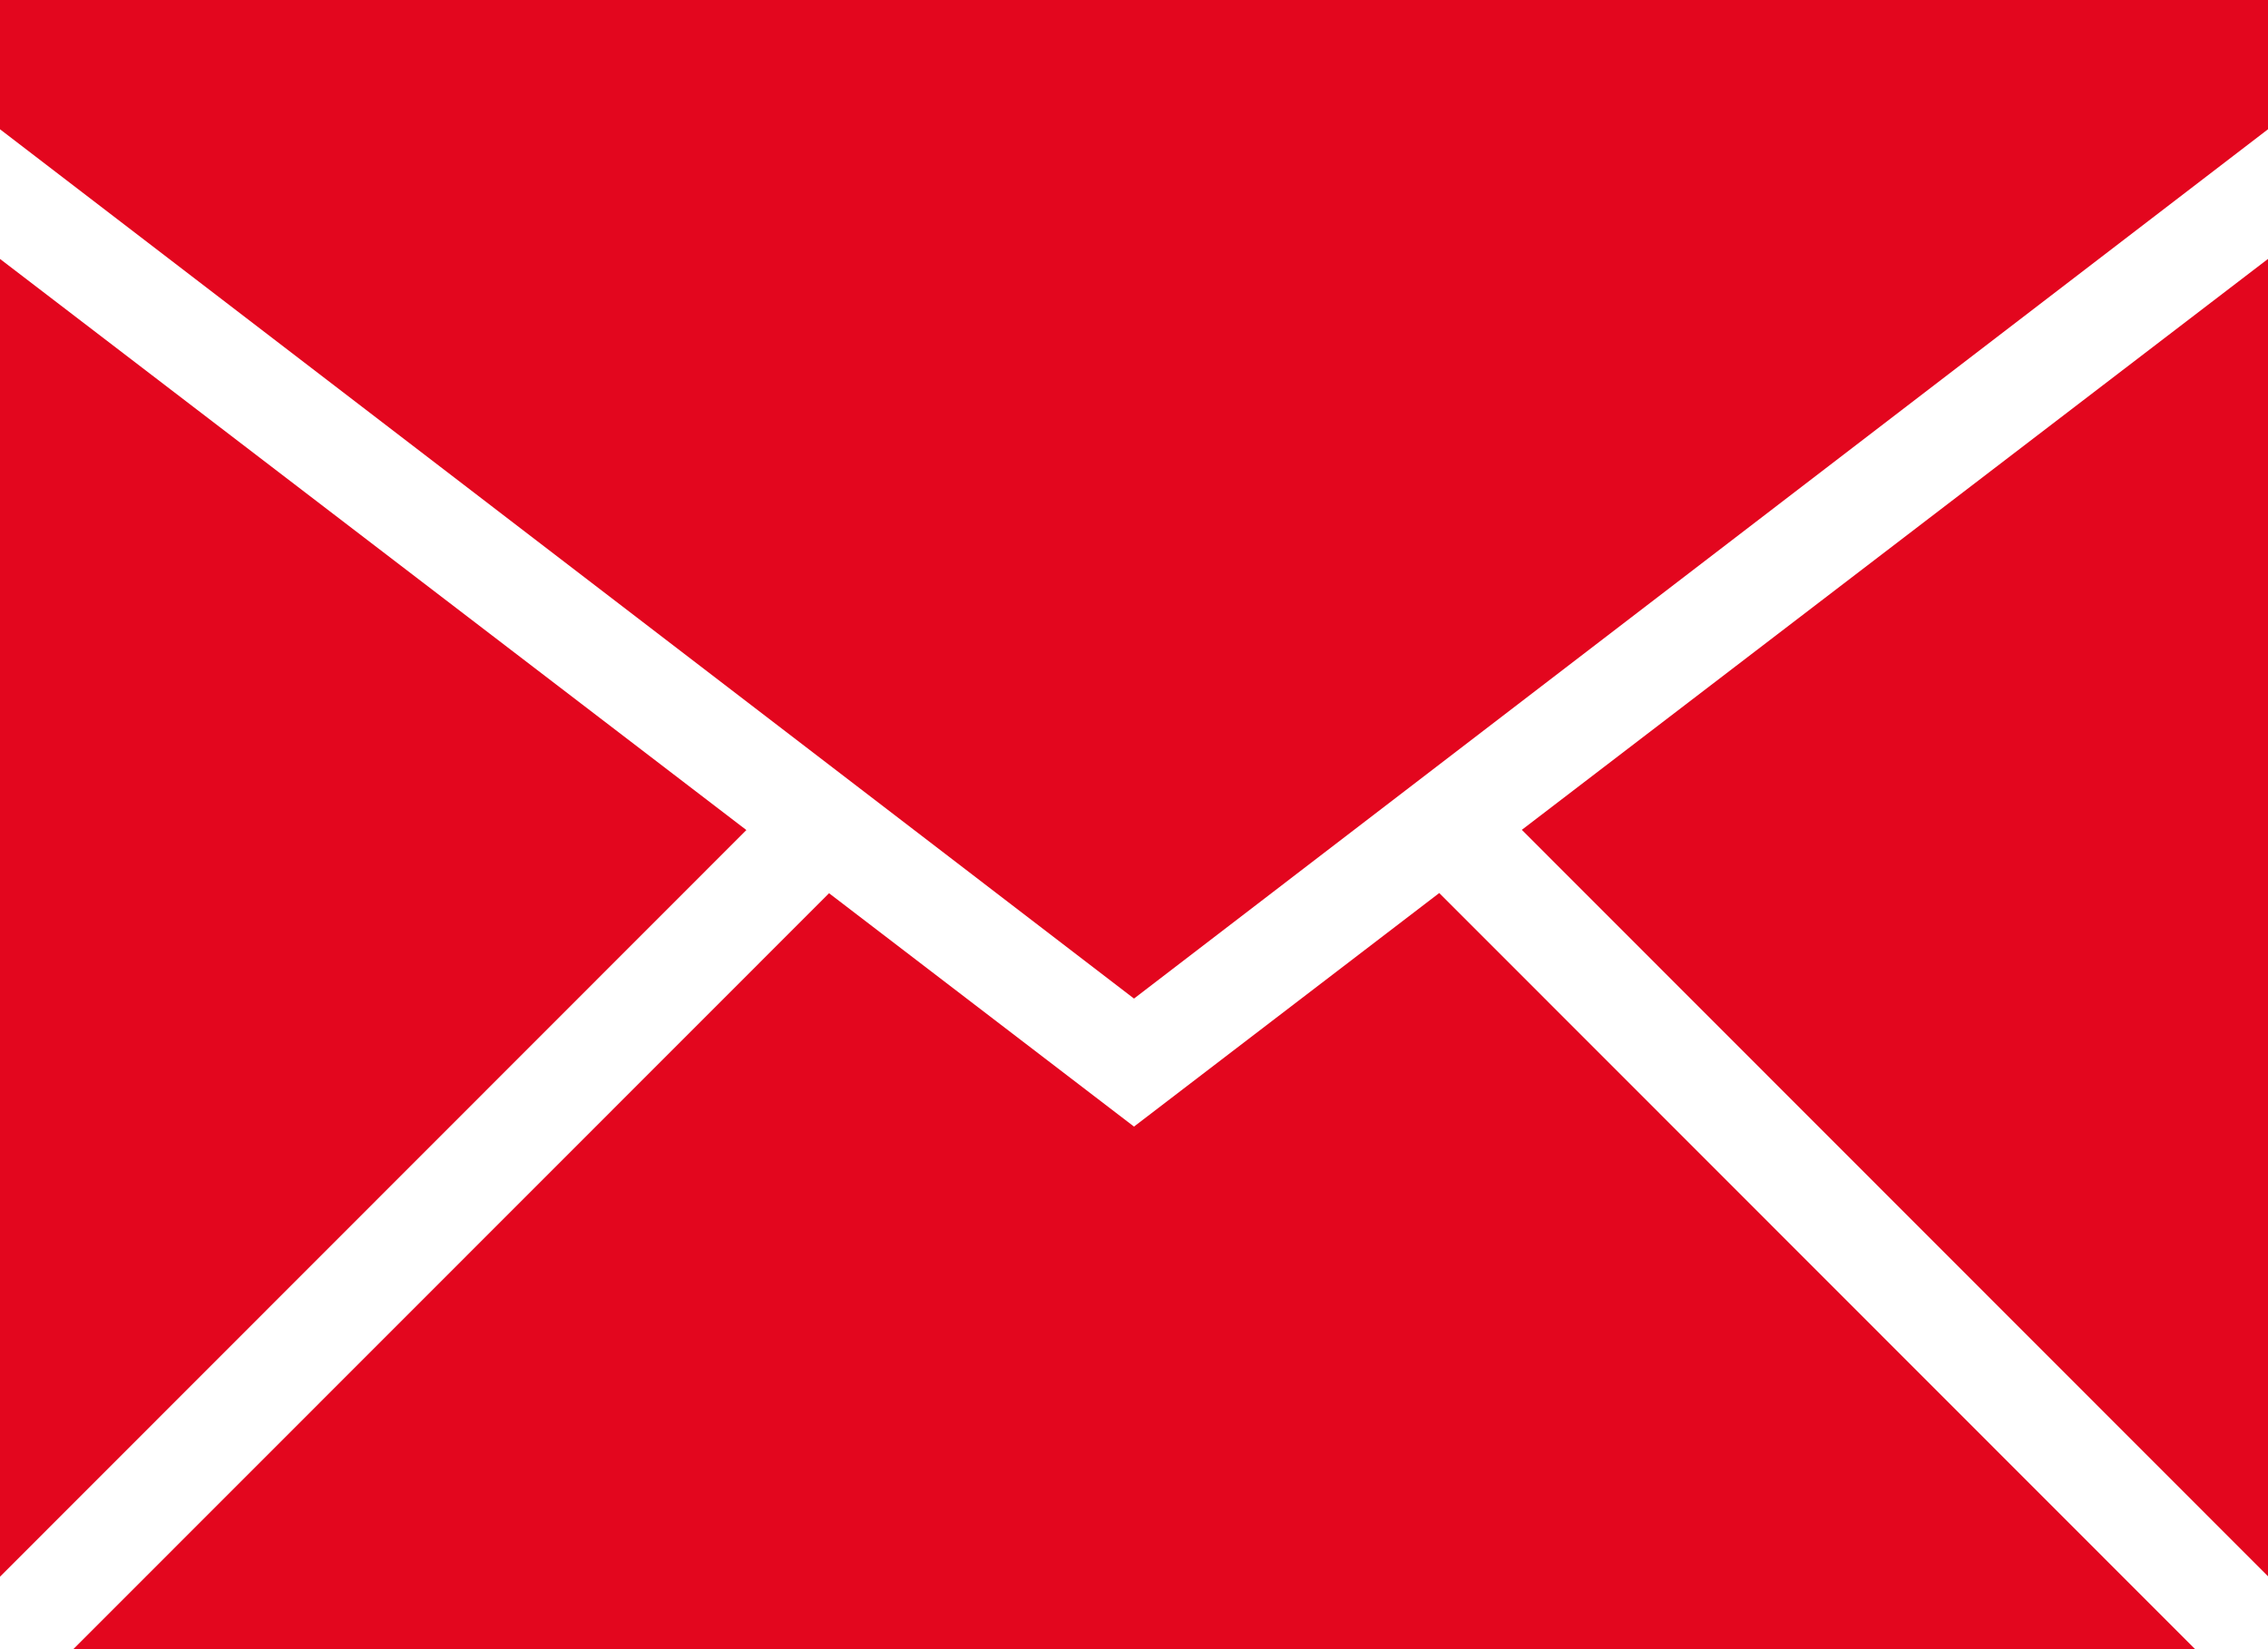 <?xml version="1.0" encoding="utf-8"?>
<!-- Generator: Adobe Illustrator 16.0.3, SVG Export Plug-In . SVG Version: 6.00 Build 0)  -->
<!DOCTYPE svg PUBLIC "-//W3C//DTD SVG 1.1 Basic//EN" "http://www.w3.org/Graphics/SVG/1.1/DTD/svg11-basic.dtd">
<svg version="1.1" baseProfile="basic" id="Ebene_1" xmlns:x="http://ns.adobe.com/Extensibility/1.0/" xmlns:i="http://ns.adobe.com/AdobeIllustrator/10.0/" xmlns:graph="http://ns.adobe.com/Graphs/1.0/"
	 xmlns="http://www.w3.org/2000/svg" xmlns:xlink="http://www.w3.org/1999/xlink" x="0px" y="0px" width="22px" height="16px"
	 viewBox="1 4 22 16" xml:space="preserve">
<g id="miu">
	<g id="Artboard-1" transform="translate(-251, -335)">
		<g id="slice" transform="translate(215, 119)">
		</g>
		<path id="common-email-envelope-mail-glyph" fill="#E3061E" d="M273.293,355h-20.582l0,0l7.331-7.334L263,349.93l2.961-2.266
			L273.293,355z M274,354.293v-12.781l0,0l-7.238,5.539L274,354.293z M252,354.297v-12.785l7.24,5.541L252,354.297L252,354.297z
			 M274,340.254V339h-22v1.254l11,8.434L274,340.254z"/>
	</g>
</g>
</svg>
